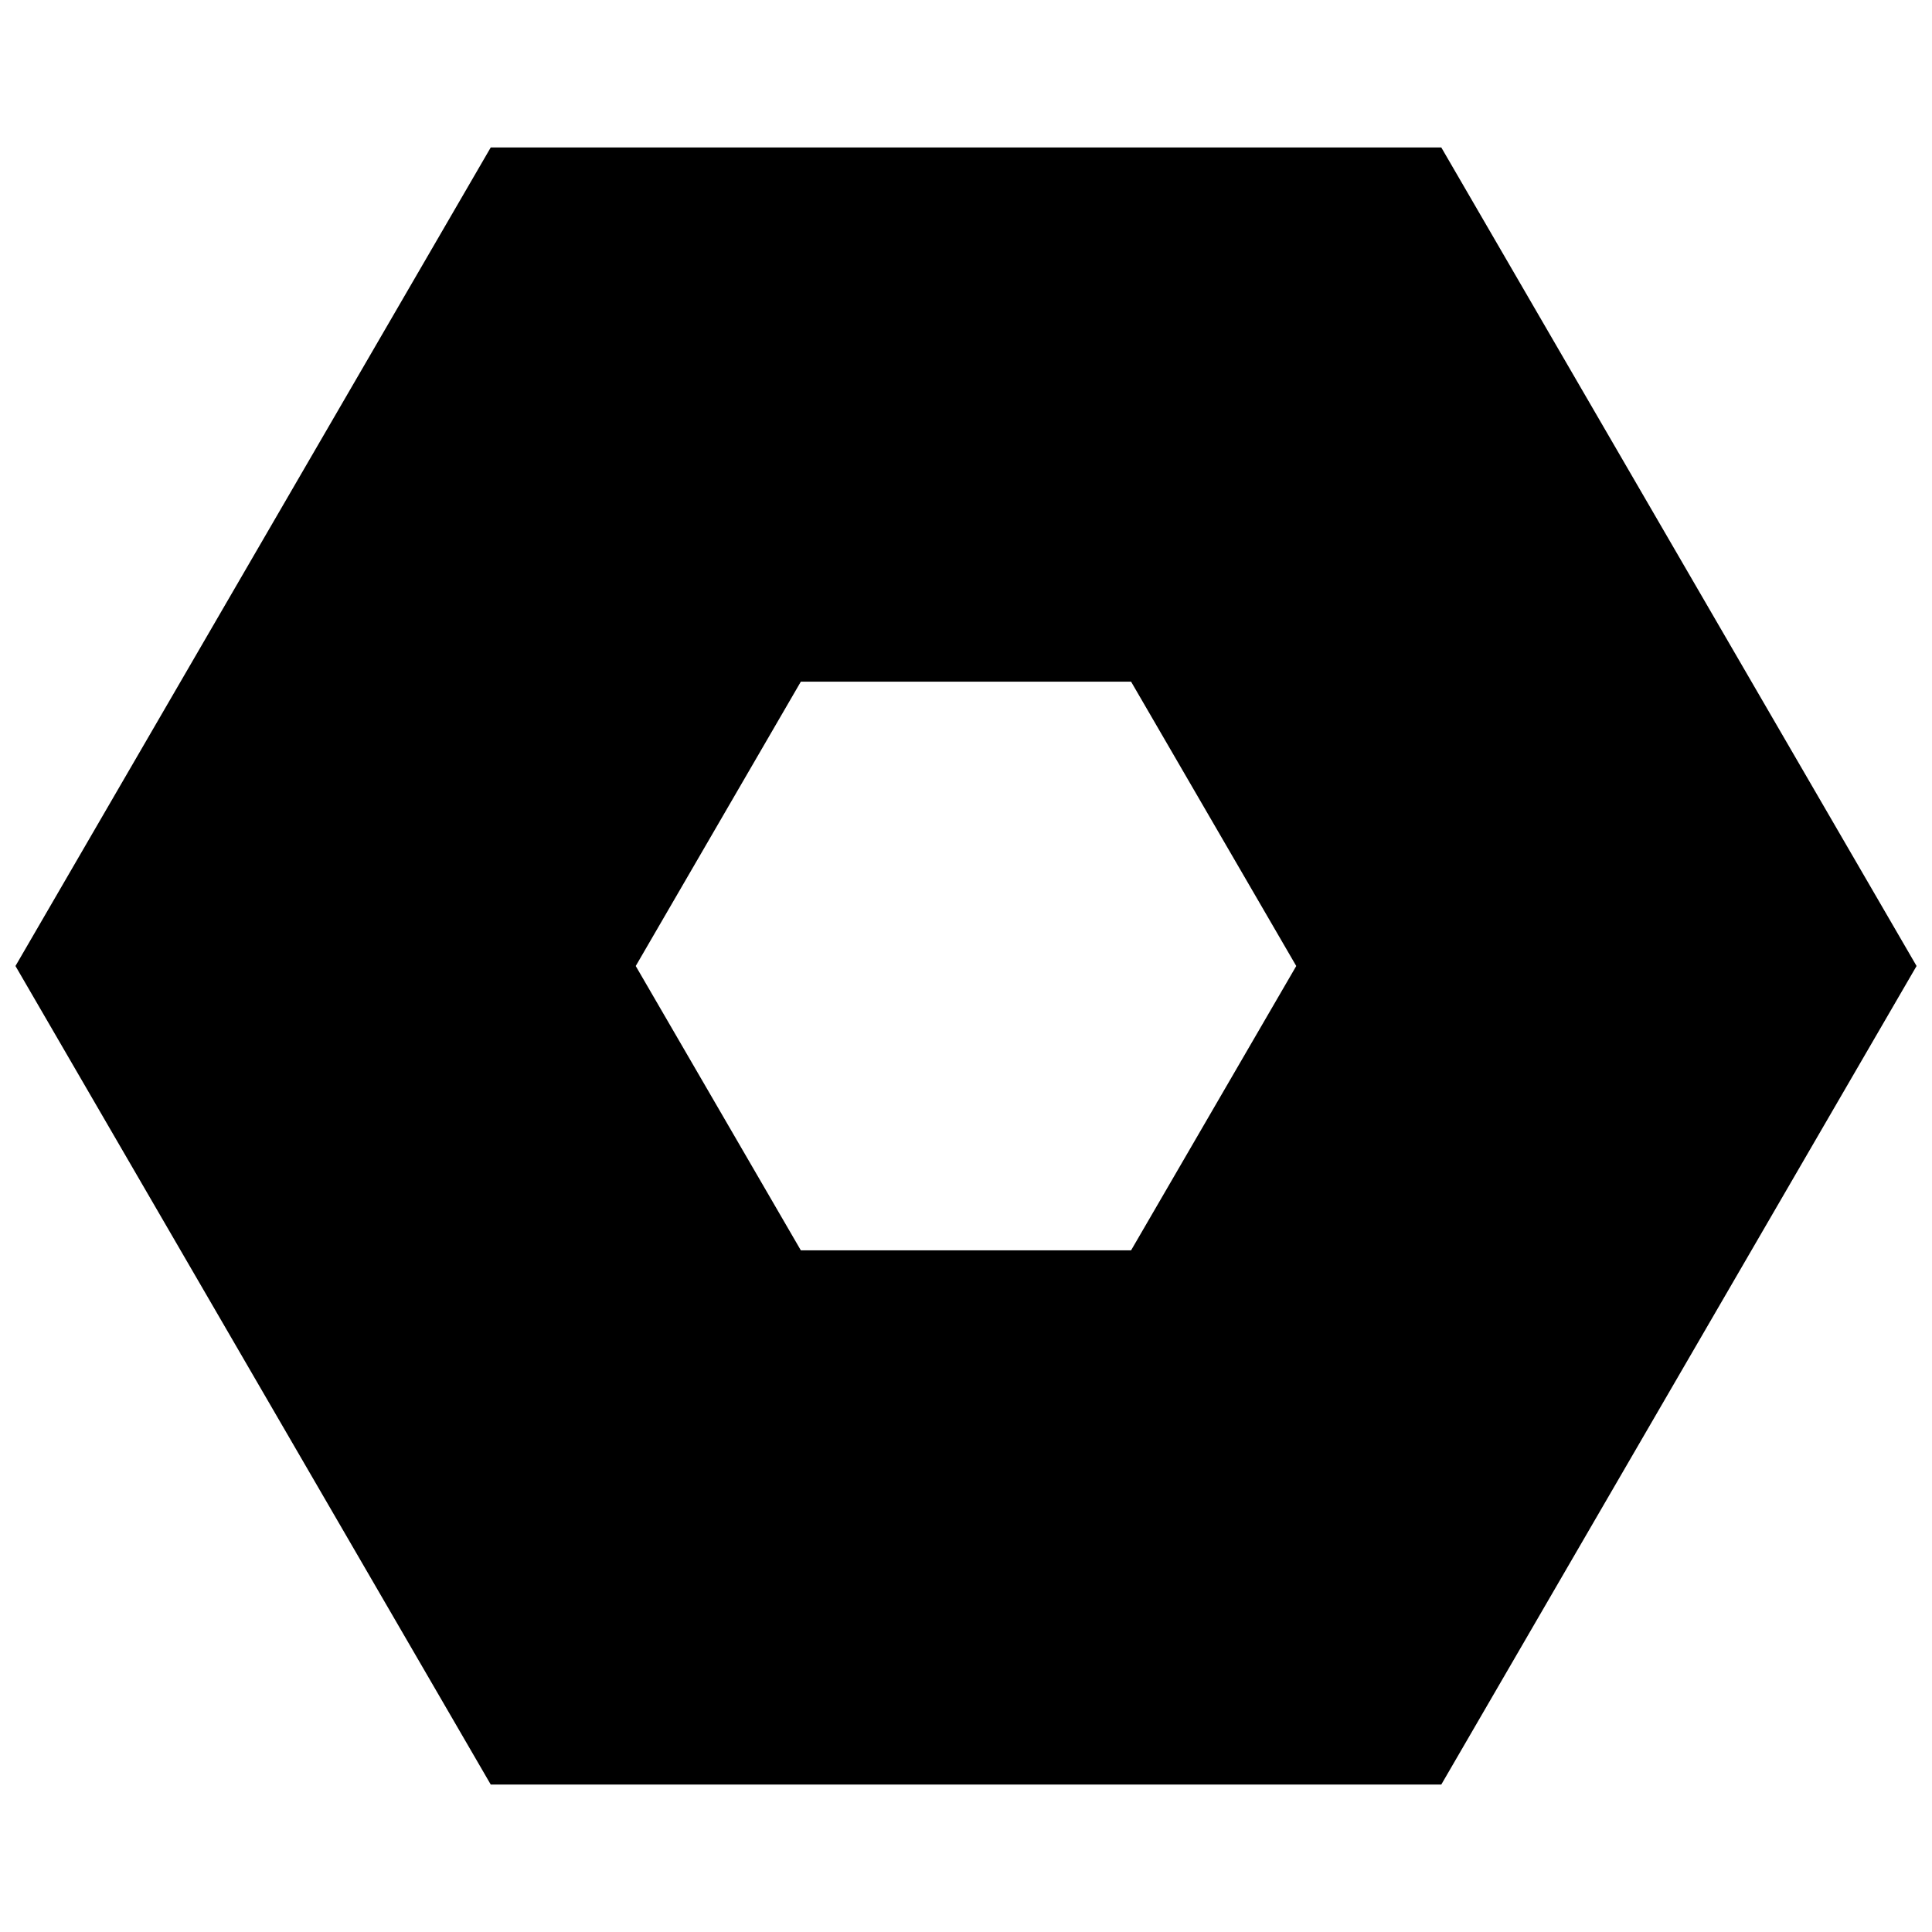 <?xml version="1.0" encoding="UTF-8"?>
<!-- Uploaded to: ICON Repo, www.svgrepo.com, Generator: ICON Repo Mixer Tools -->
<svg width="800px" height="800px" version="1.1" viewBox="144 144 512 512" xmlns="http://www.w3.org/2000/svg">
 <defs>
  <clipPath id="a">
   <path d="m148.09 183h503.81v434h-503.81z"/>
  </clipPath>
 </defs>
 <g clip-path="url(#a)">
  <path d="m274.05 183.08-125.95 216.92 125.95 216.92h251.91l125.95-216.92-125.95-216.92zm169.7 292.27h-87.52l-43.754-75.348 43.754-75.352h87.52l43.77 75.352z"/>
 </g>
</svg>